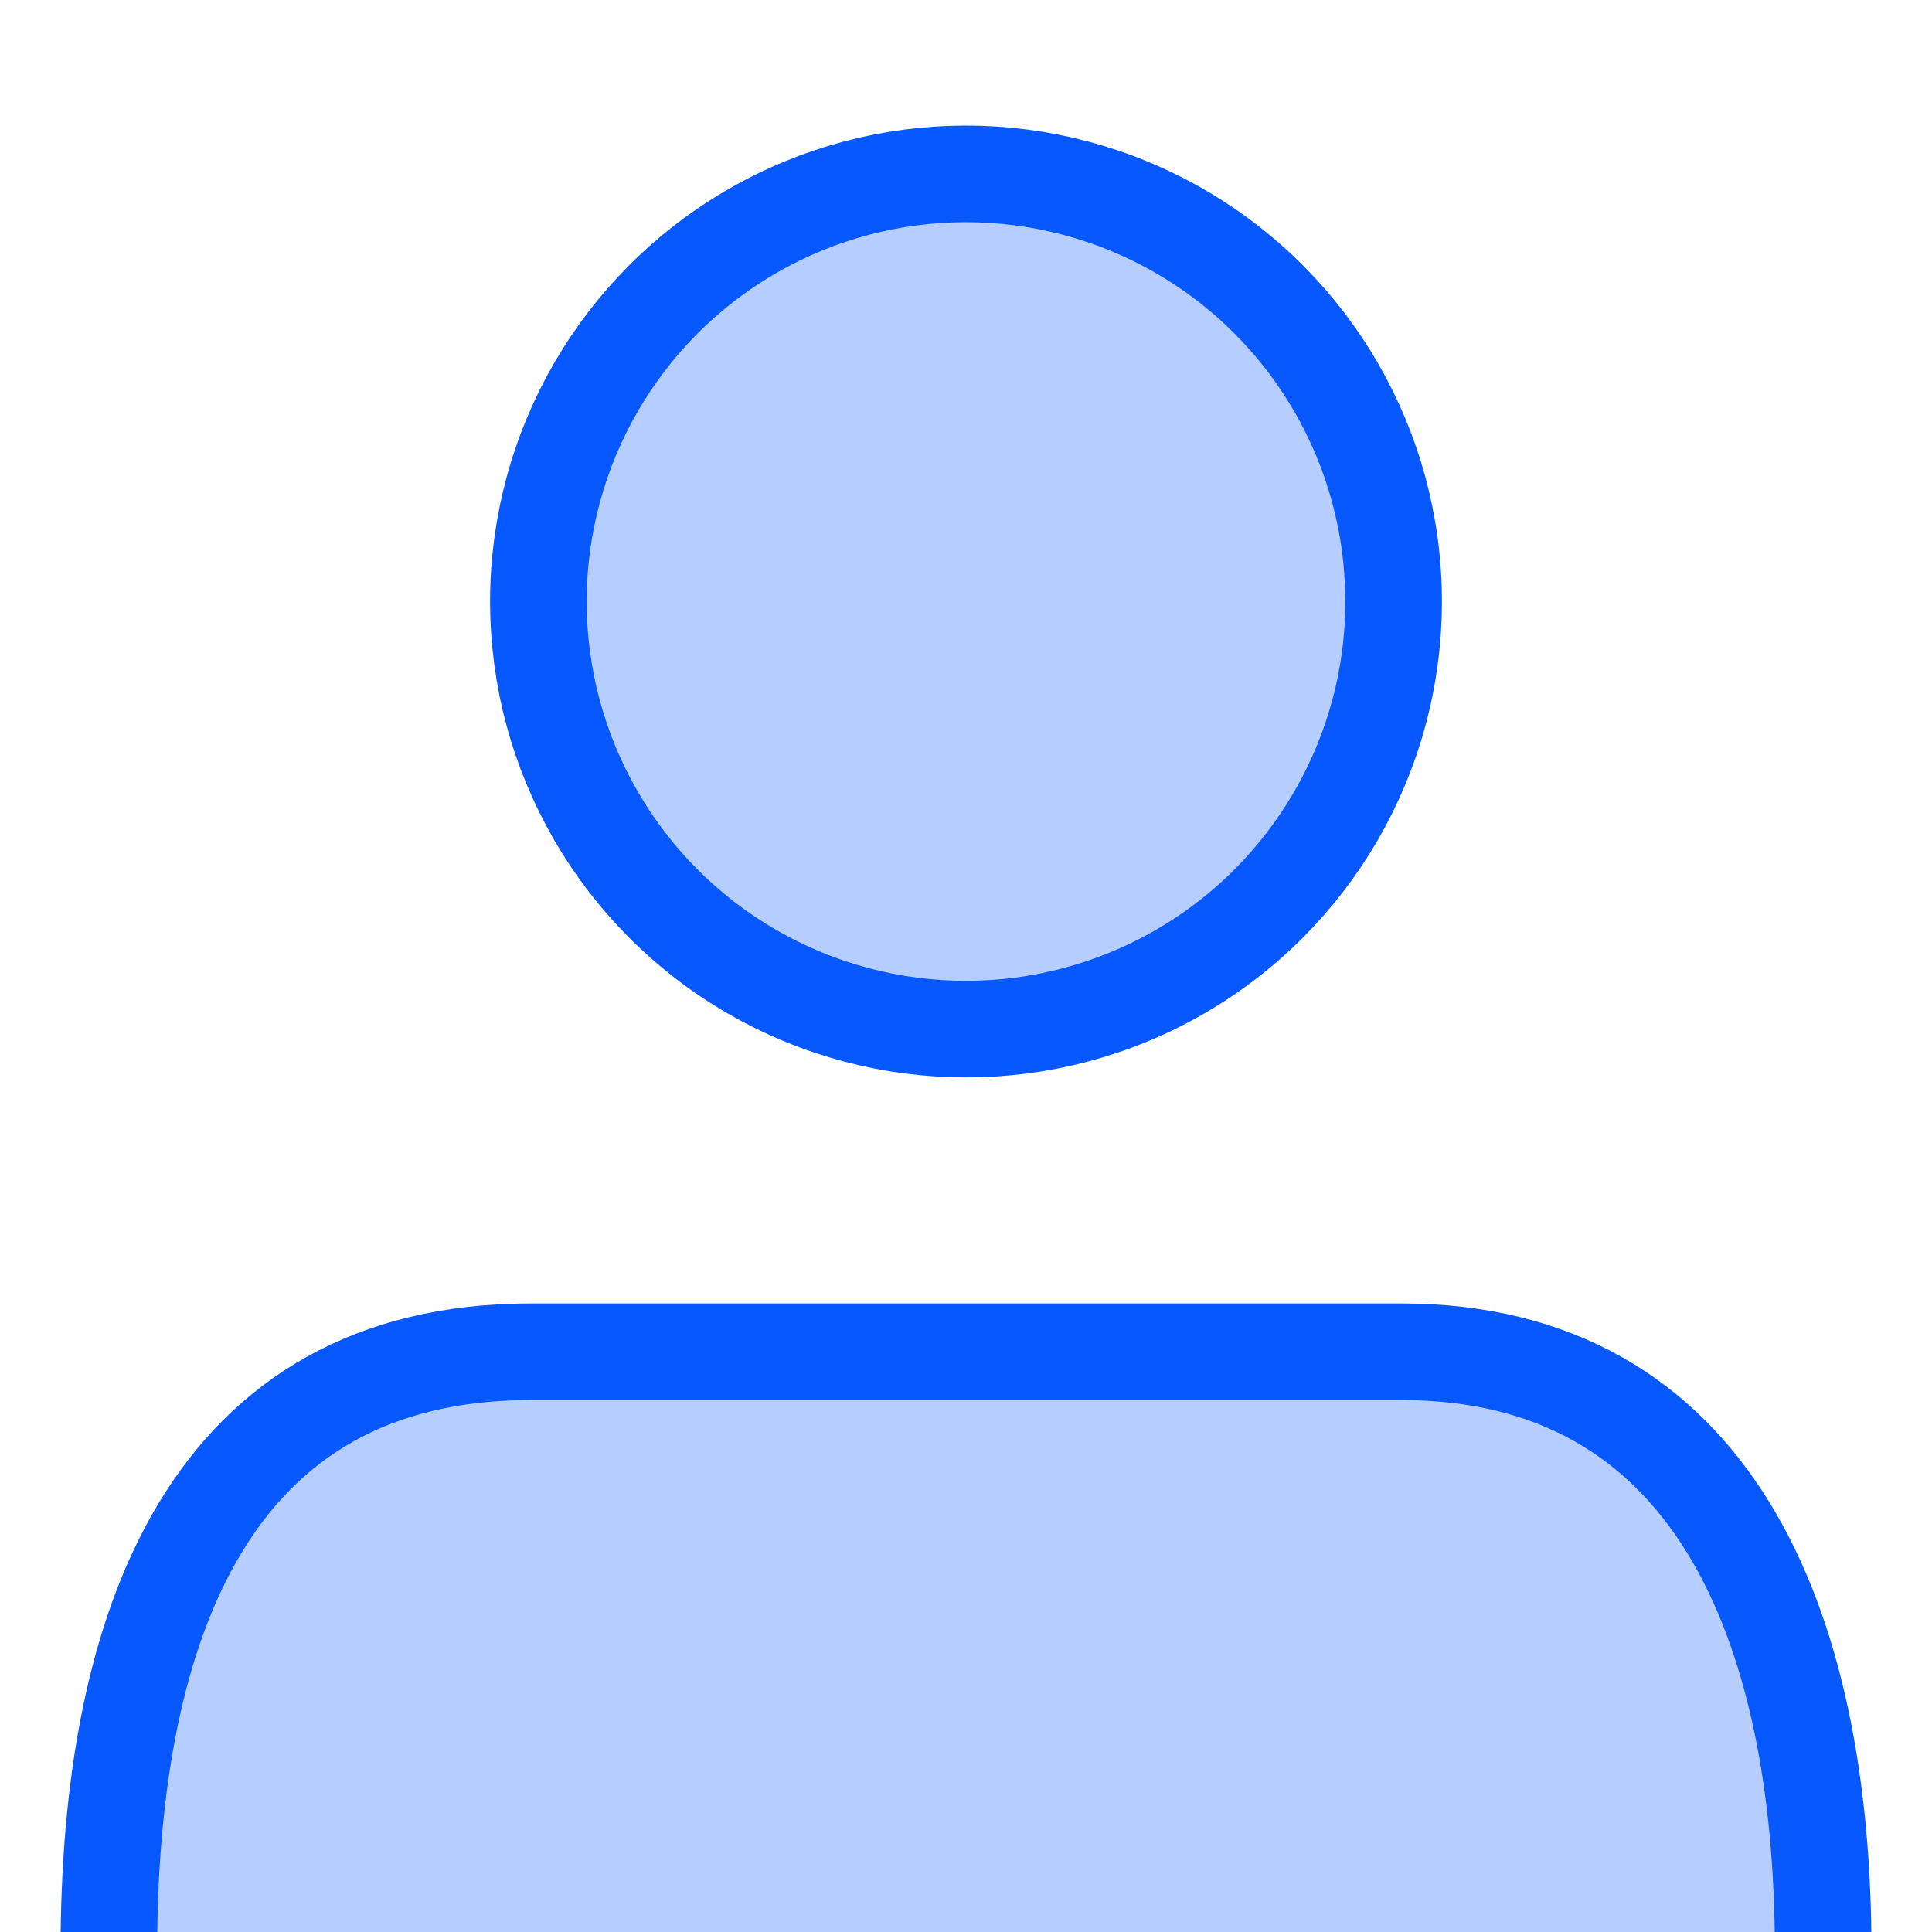 <?xml version="1.0" encoding="UTF-8"?>
<svg id="Ebene_1" data-name="Ebene 1" xmlns="http://www.w3.org/2000/svg" xmlns:xlink="http://www.w3.org/1999/xlink" viewBox="0 0 30 30">
  <defs>
    <style>
      .cls-1 {
        fill: #0758ff;
        opacity: .3;
      }

      .cls-1, .cls-2 {
        stroke-width: 0px;
      }

      .cls-2 {
        fill: url(#Unbenannter_Verlauf_157);
        isolation: isolate;
      }

      .cls-3 {
        fill: none;
        stroke: #0758ff;
        stroke-miterlimit: 10;
        stroke-width: 1.5px;
      }
    </style>
    <linearGradient id="Unbenannter_Verlauf_157" data-name="Unbenannter Verlauf 157" x1="259.27" y1="-1024.62" x2="287.55" y2="-1024.62" gradientUnits="userSpaceOnUse">
      <stop offset="0" stop-color="#5200ff"/>
      <stop offset="1" stop-color="aqua"/>
    </linearGradient>
  </defs>
  <g>
    <g>
      <circle class="cls-1" cx="15" cy="9.34" r="6.64"/>
      <circle class="cls-3" cx="15" cy="9.34" r="6.64"/>
    </g>
    <g>
      <path class="cls-1" d="M1.69,30.3c0-5.14,1.61-9.31,6.55-9.31h13.52c4.8,0,6.55,4.17,6.55,9.31"/>
      <path class="cls-3" d="M1.69,30.3c0-5.14,1.61-9.31,6.55-9.31h13.52c4.8,0,6.55,4.17,6.55,9.31"/>
    </g>
  </g>
  <path id="VS" class="cls-2" d="M266.69-1020.5l3.71-12.3h3.75l-5.69,16.35h-3.52l-5.67-16.35h3.74l3.68,12.3ZM284.17-1020.74c0-.64-.22-1.12-.67-1.47s-1.26-.7-2.43-1.08-2.09-.75-2.77-1.12c-1.86-1-2.79-2.35-2.79-4.05,0-.88.25-1.67.75-2.36.5-.69,1.21-1.23,2.14-1.62.93-.39,1.98-.58,3.14-.58s2.21.21,3.12.63c.91.42,1.62,1.02,2.13,1.79.5.77.76,1.65.76,2.63h-3.37c0-.75-.24-1.33-.71-1.75-.47-.42-1.13-.62-1.99-.62s-1.46.17-1.92.52c-.46.35-.68.81-.68,1.38,0,.53.27.98.8,1.34s1.32.7,2.36,1.01c1.92.58,3.31,1.29,4.19,2.14s1.31,1.92,1.31,3.19c0,1.42-.54,2.53-1.61,3.33-1.07.8-2.51,1.21-4.32,1.21-1.26,0-2.4-.23-3.44-.69-1.03-.46-1.82-1.09-2.36-1.89s-.81-1.73-.81-2.79h3.38c0,1.8,1.08,2.71,3.23,2.71.8,0,1.43-.16,1.88-.49.45-.33.67-.78.67-1.36Z"/>
</svg>